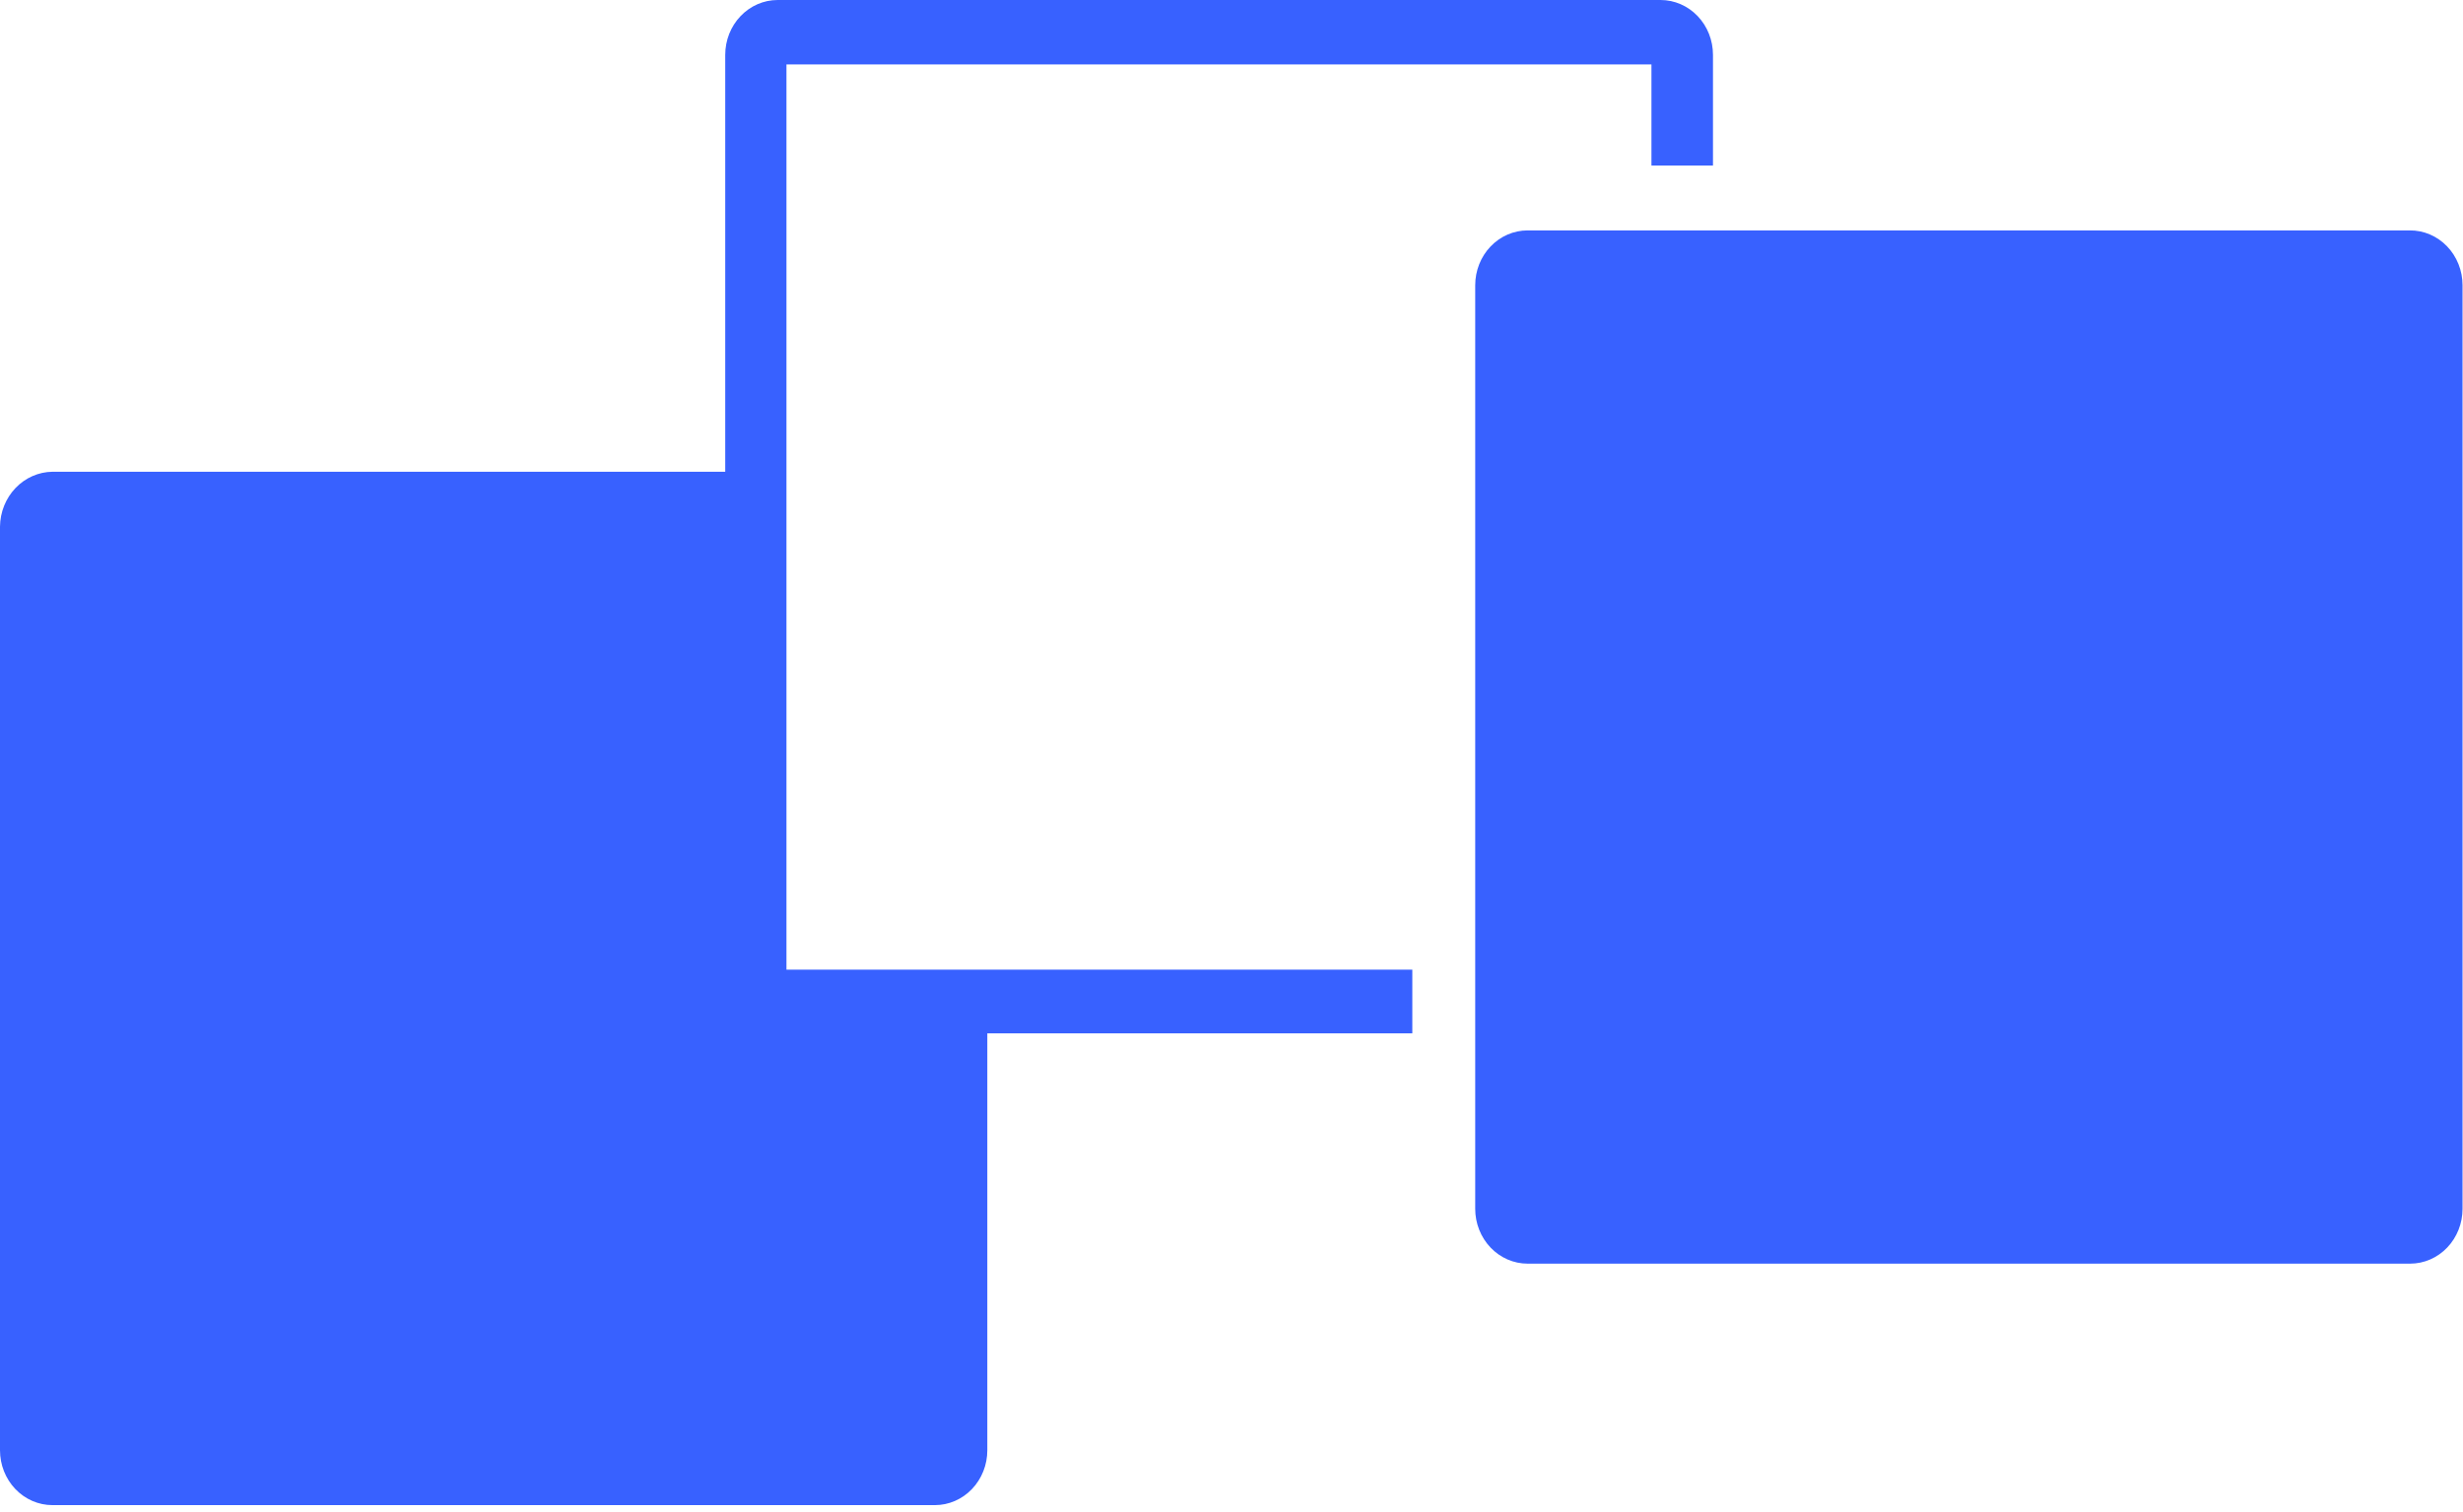 <svg xmlns="http://www.w3.org/2000/svg" fill="none" viewBox="0 0 215 132" height="132" width="215">
<path fill="#3861FF" d="M210.338 20.116H133.35C132.136 20.116 130.973 20.62 130.115 21.518C129.256 22.416 128.774 23.635 128.774 24.905V105.537C128.774 106.808 129.256 108.026 130.115 108.924C130.973 109.822 132.136 110.327 133.35 110.327H210.384C211.598 110.327 212.761 109.822 213.62 108.924C214.478 108.026 214.96 106.808 214.96 105.537V24.905C214.96 24.272 214.84 23.645 214.607 23.061C214.374 22.477 214.033 21.947 213.603 21.501C213.174 21.056 212.664 20.704 212.103 20.466C211.543 20.228 210.943 20.109 210.338 20.116Z"></path>
<path fill="#3861FF" d="M68.652 5.623H144.158V14.454H149.529V4.789C149.529 3.519 149.047 2.301 148.189 1.403C147.331 0.505 146.167 0 144.954 0L67.883 0C66.67 0 65.506 0.505 64.648 1.403C63.789 2.301 63.307 3.519 63.307 4.789V41.188H4.576C3.366 41.203 2.211 41.712 1.356 42.607C0.501 43.502 0.014 44.712 0 45.977V126.619C0 127.89 0.482 129.108 1.34 130.006C2.198 130.904 3.362 131.409 4.576 131.409H81.61C82.823 131.409 83.987 130.904 84.845 130.006C85.703 129.108 86.185 127.89 86.185 126.619V90.221H123.284V84.656H68.652V5.623Z"></path>
</svg>
